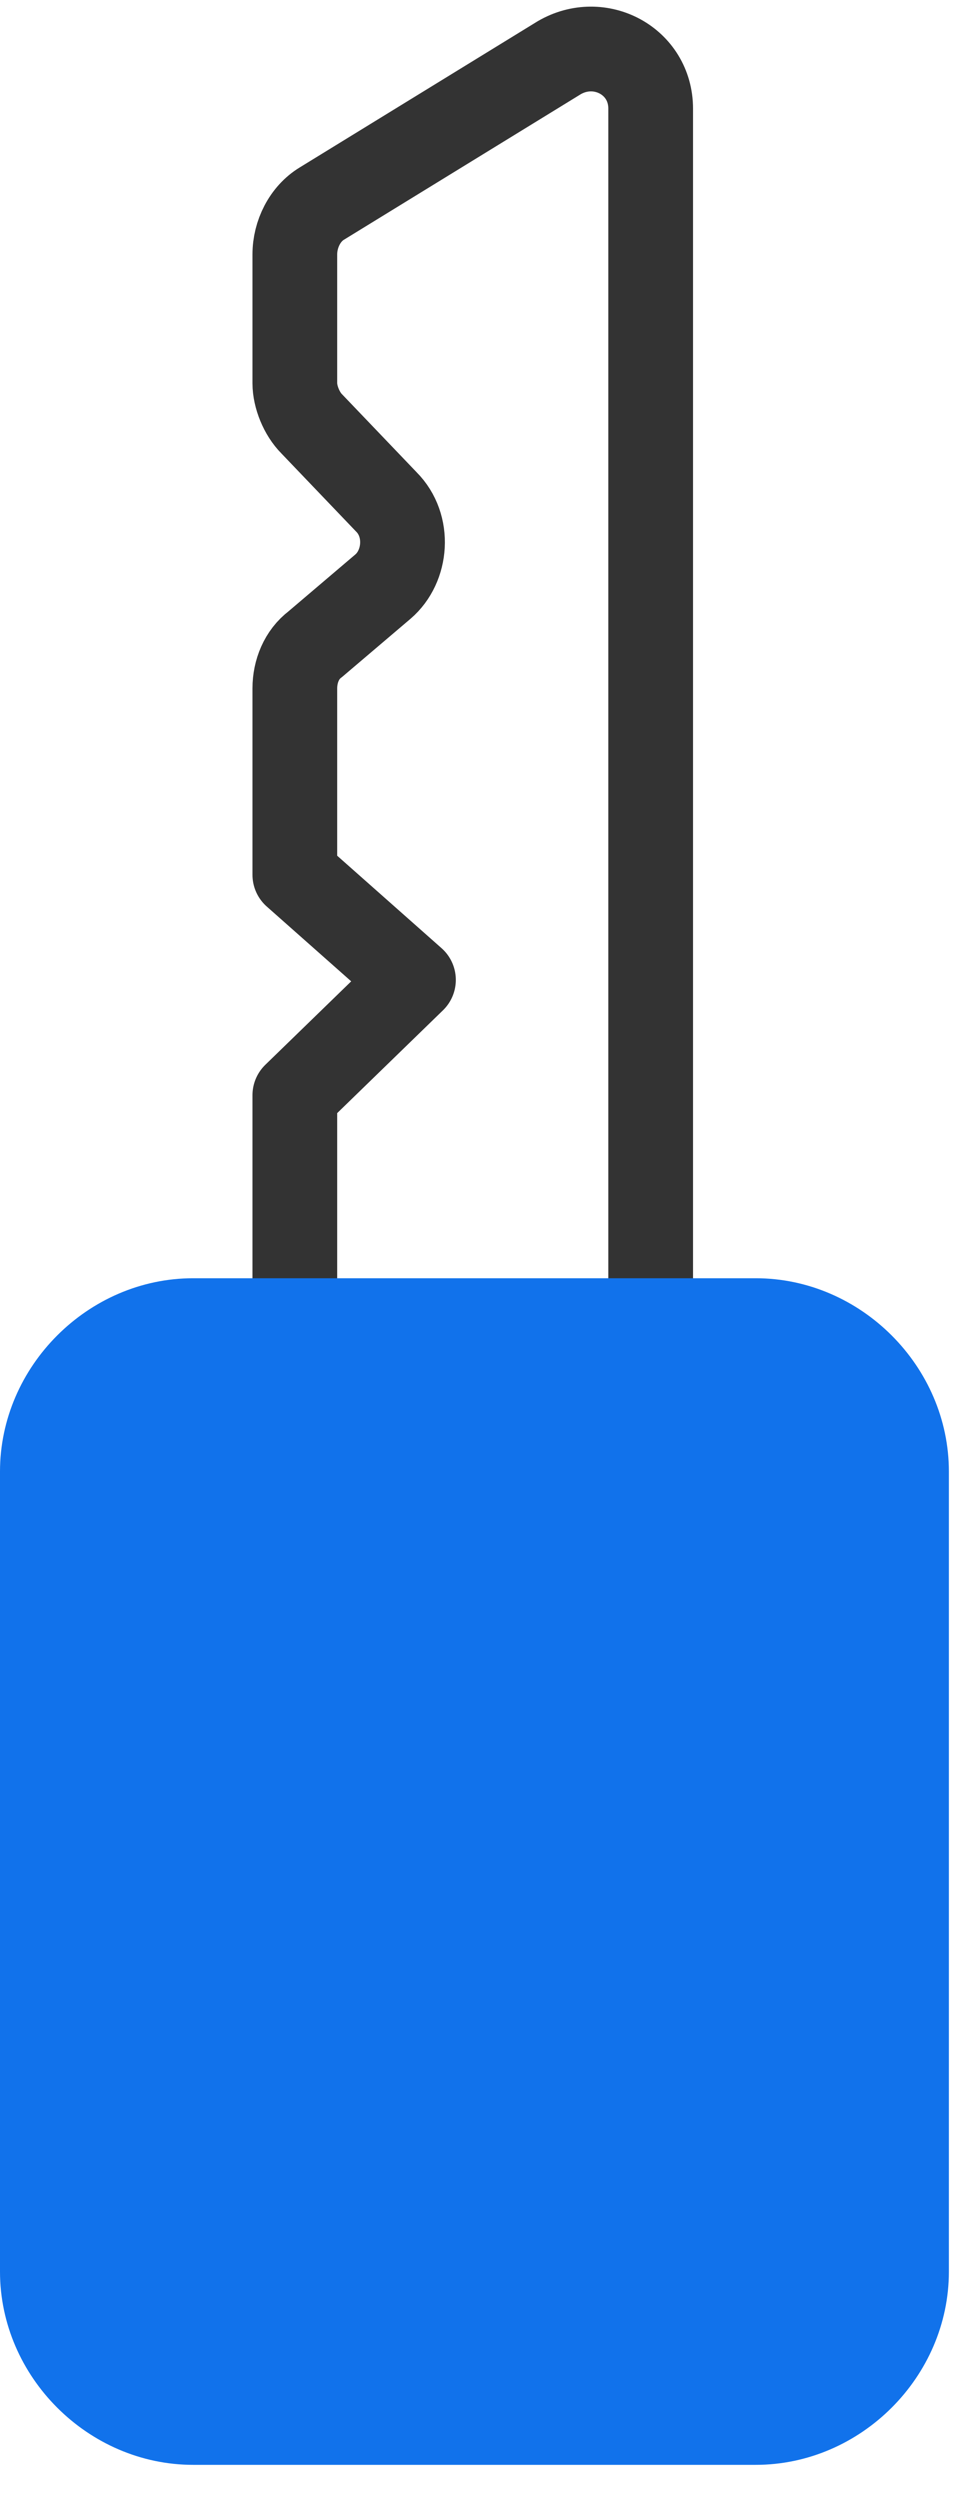 <svg width="20" height="51" viewBox="0 0 20 51" fill="none" xmlns="http://www.w3.org/2000/svg">
<path d="M13.279 26.076V22.411V2.216C13.279 1.247 12.242 0.694 11.412 1.178L6.57 4.152C6.225 4.36 6.017 4.775 6.017 5.19V7.818C6.017 8.094 6.155 8.44 6.363 8.648L7.884 10.238C8.369 10.723 8.299 11.553 7.815 11.967L6.432 13.143C6.155 13.351 6.017 13.697 6.017 14.042C6.017 15.287 6.017 16.601 6.017 17.846L8.438 19.99L6.017 22.342V26.076" stroke="#333333" stroke-width="1.729" stroke-miterlimit="10" stroke-linecap="round" stroke-linejoin="round"/>
<path d="M15.423 50.283H3.942C1.798 50.283 0 48.485 0 46.341V30.019C0 27.875 1.798 26.076 3.942 26.076H15.423C17.567 26.076 19.365 27.875 19.365 30.019V46.341C19.365 48.485 17.567 50.283 15.423 50.283Z" fill="#1172EB"/>
</svg>
